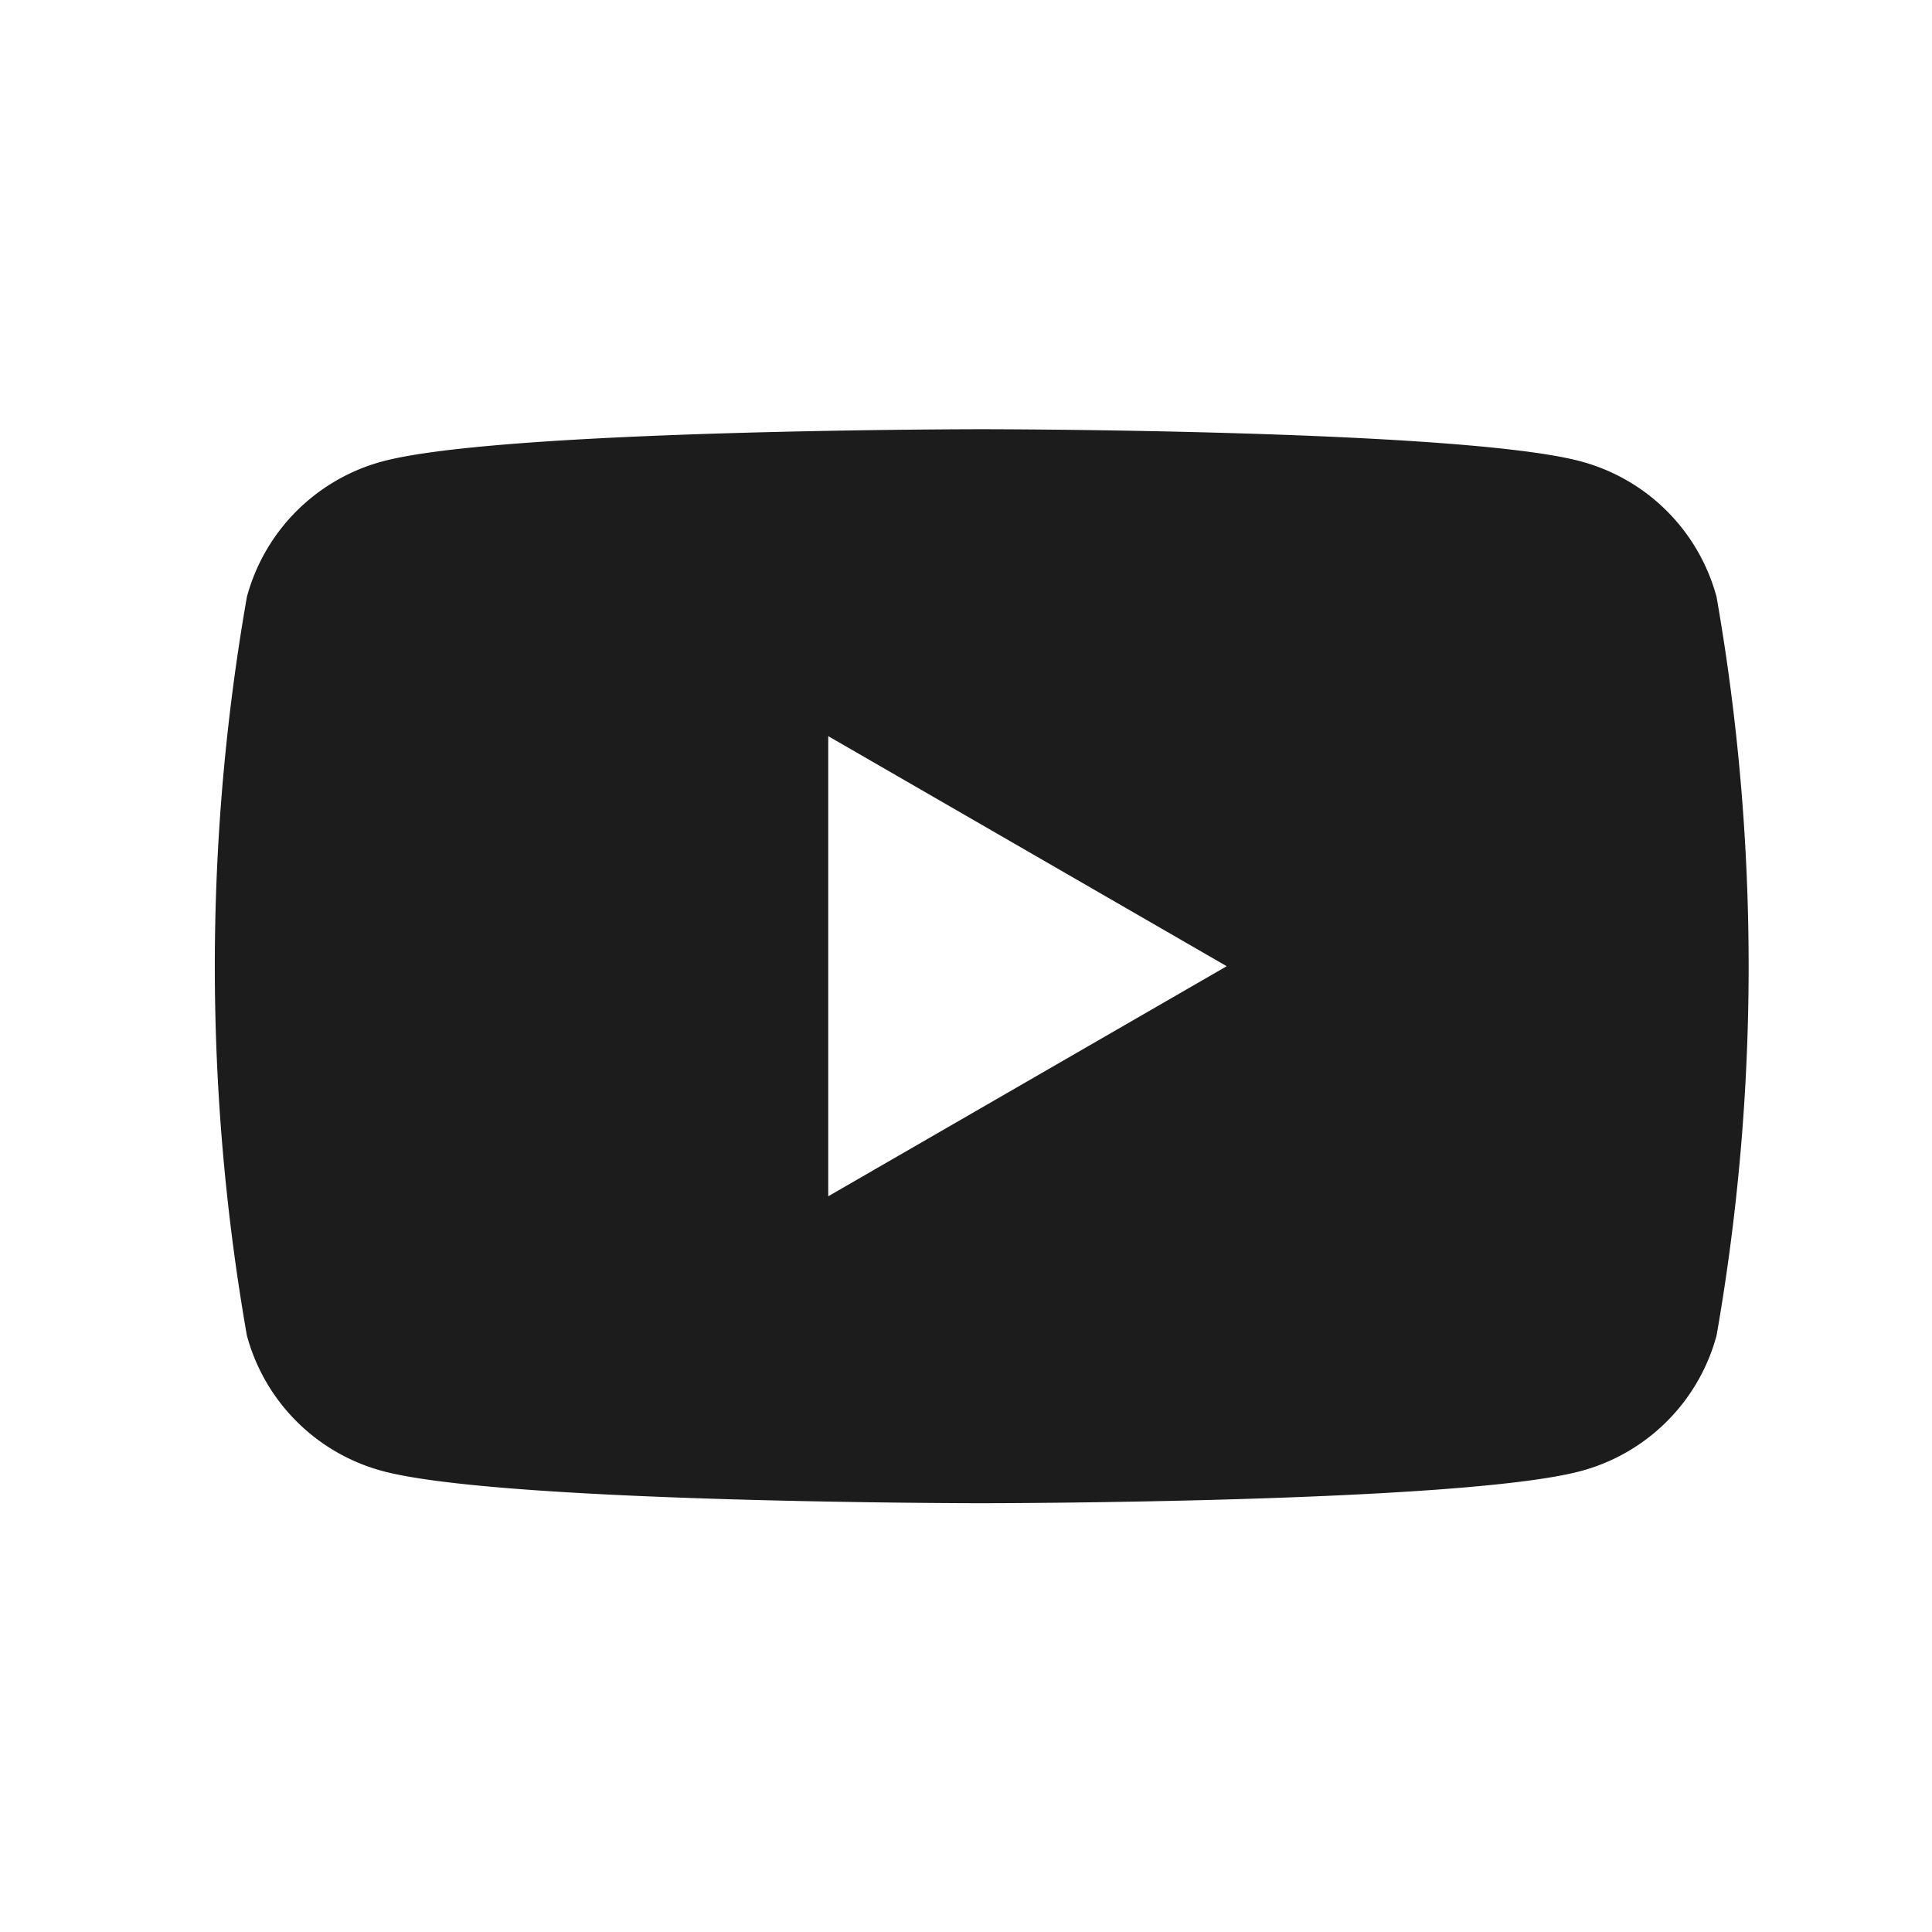 <svg xmlns="http://www.w3.org/2000/svg" width="36" height="36" viewBox="0 0 36 36">
  <g id="icn-youtube" transform="translate(-14100 16733)">
    <path id="パス_872" data-name="パス 872" d="M112.536,88.163a3.579,3.579,0,0,0-2.526-2.526c-2.229-.6-11.167-.6-11.167-.6s-8.938,0-11.167.6a3.579,3.579,0,0,0-2.526,2.526,39.93,39.93,0,0,0,0,13.76,3.579,3.579,0,0,0,2.526,2.526c2.229.6,11.167.6,11.167.6s8.938,0,11.167-.6a3.579,3.579,0,0,0,2.526-2.526,39.929,39.929,0,0,0,0-13.76ZM95.983,99.33V90.756l7.425,4.287Z" transform="translate(14019.45 -16810.039)" fill="#1c1c1c"/>
    <rect id="長方形_302" data-name="長方形 302" width="36" height="36" transform="translate(14100 -16733)" fill="none"/>
  </g>
</svg>
